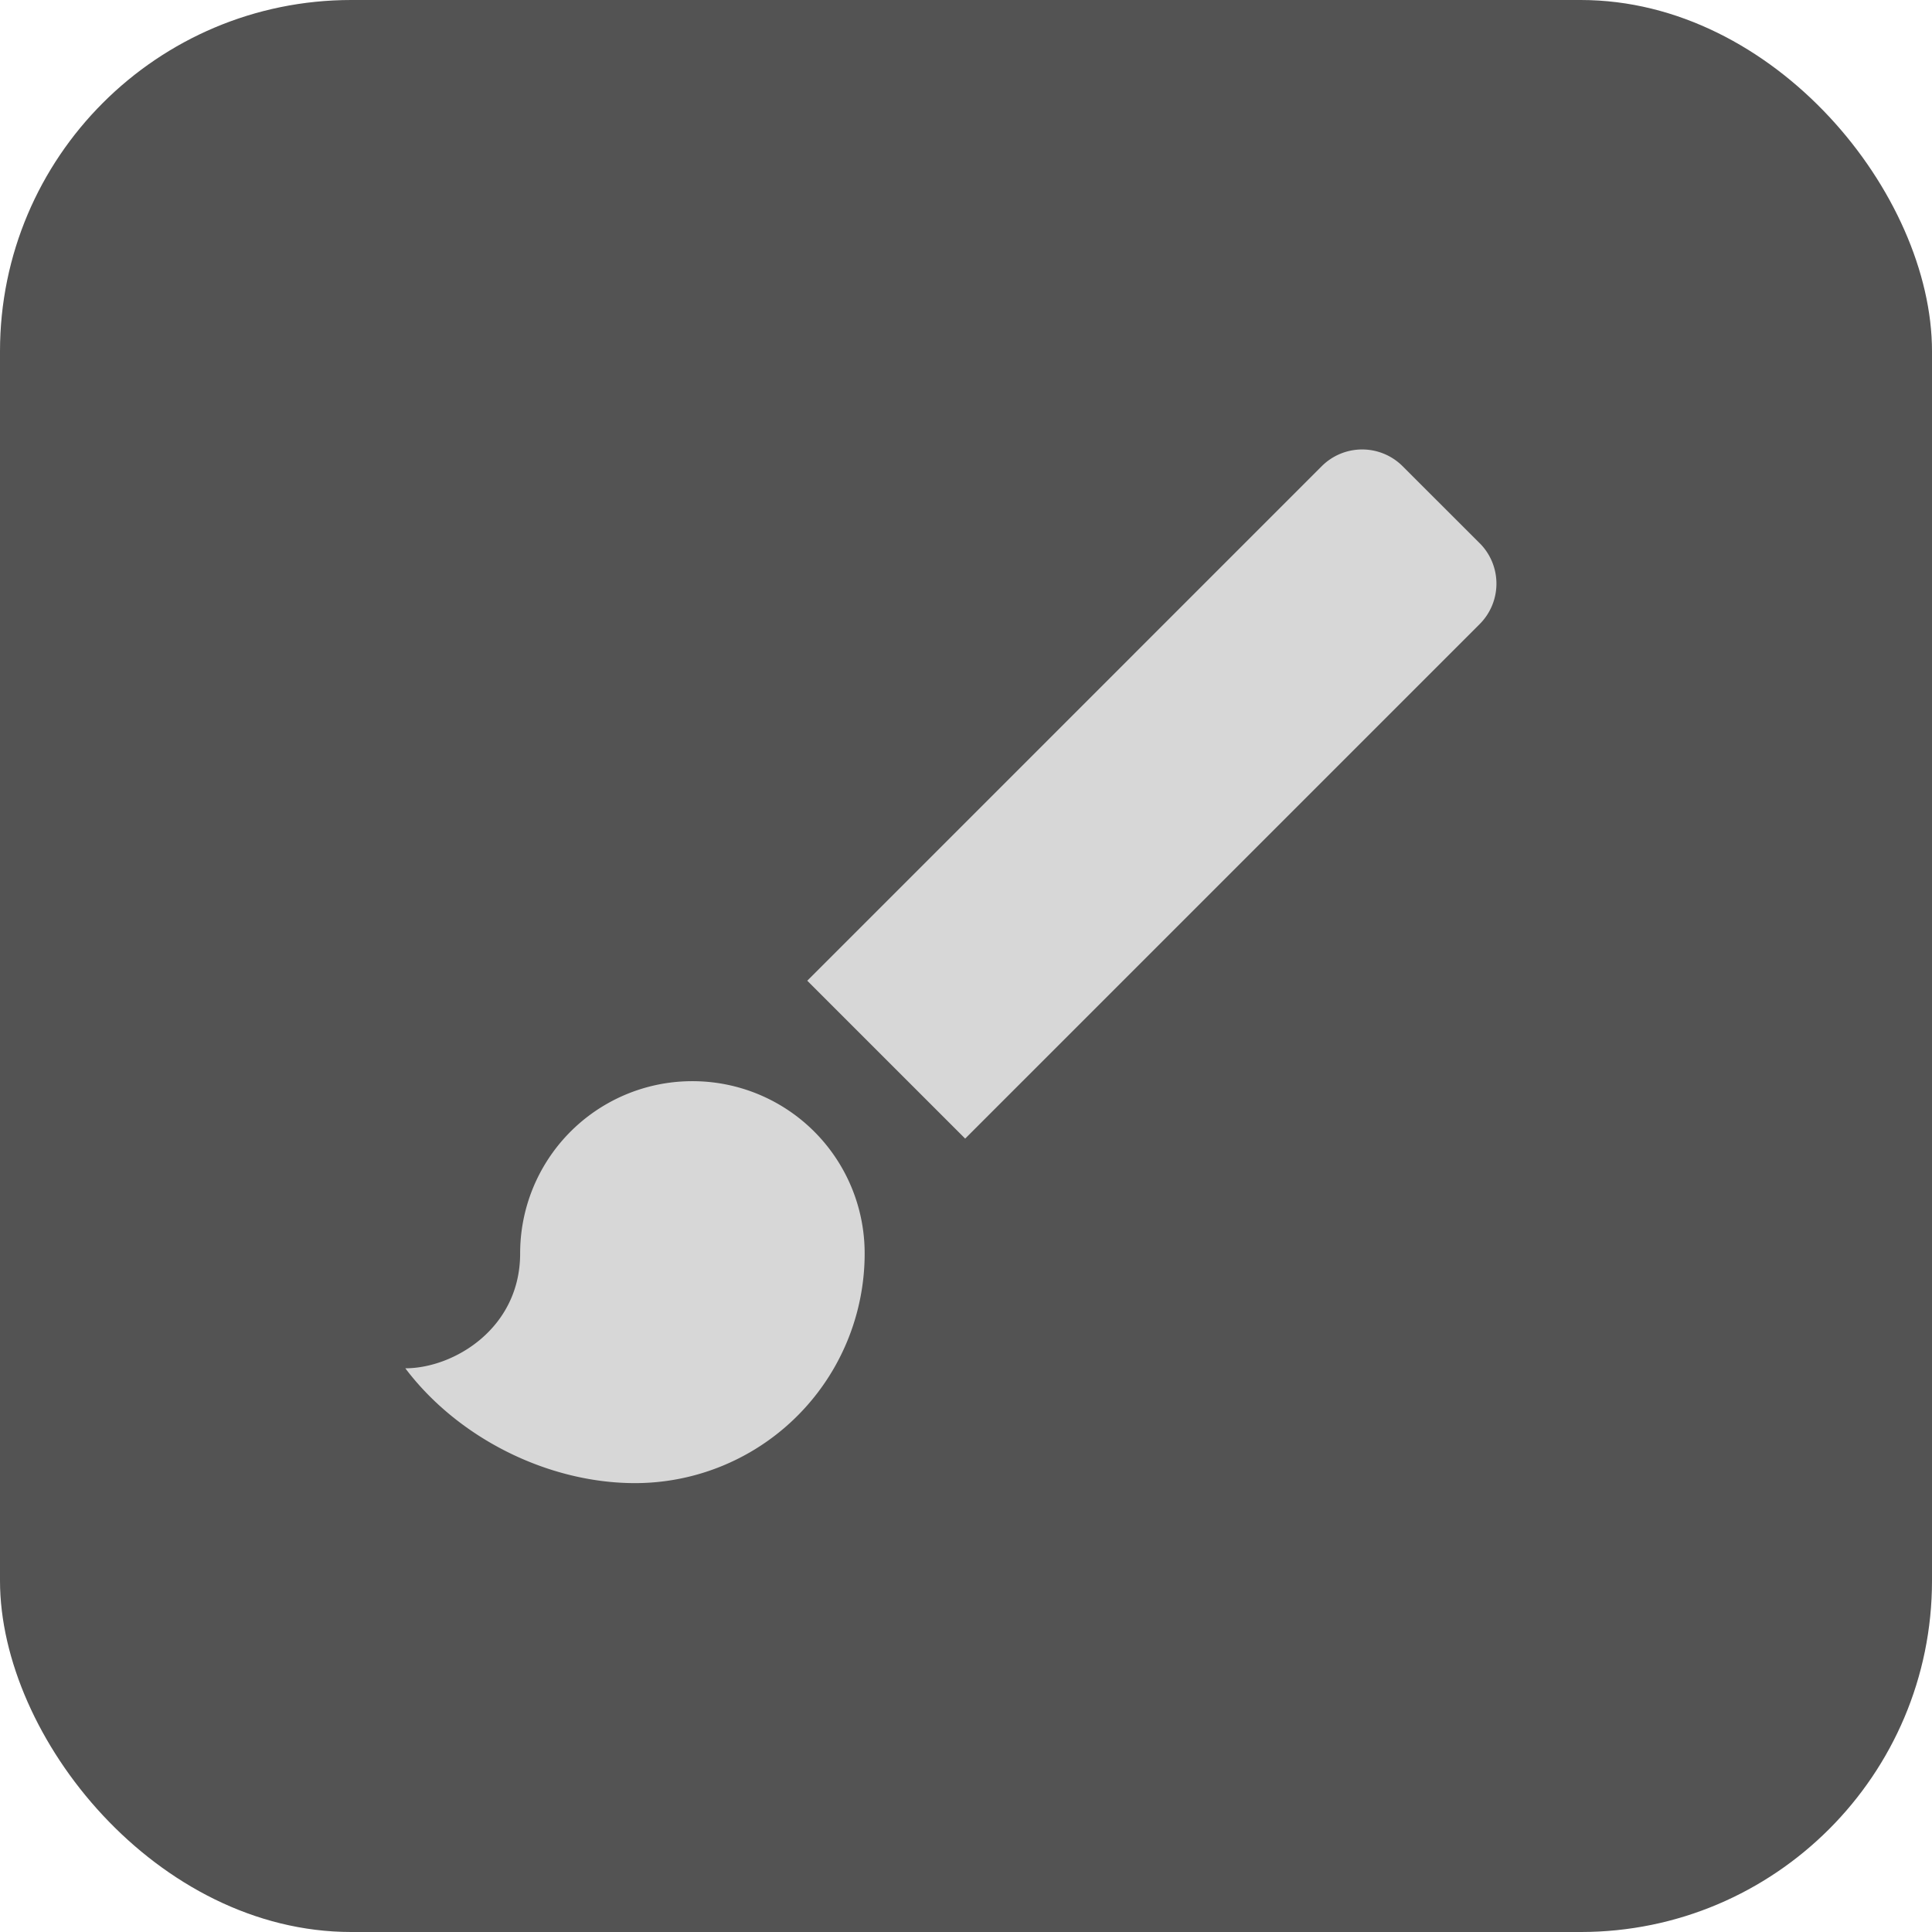 <?xml version="1.0" encoding="UTF-8"?> <svg xmlns="http://www.w3.org/2000/svg" width="44" height="44" fill="none"><rect width="44" height="44" fill="#535353" rx="8"></rect><path fill="#D7D7D7" d="M15.77 24.623a3.92 3.92 0 0 0-3.924 3.923c0 1.713-1.517 2.616-2.615 2.616 1.203 1.595 3.256 2.615 5.23 2.615a5.23 5.23 0 0 0 5.231-5.23 3.92 3.92 0 0 0-3.923-3.924M33.697 12.37l-1.753-1.752a1.303 1.303 0 0 0-1.843 0L18.385 22.335l3.596 3.596 11.717-11.717a1.303 1.303 0 0 0 0-1.844"></path></svg> 